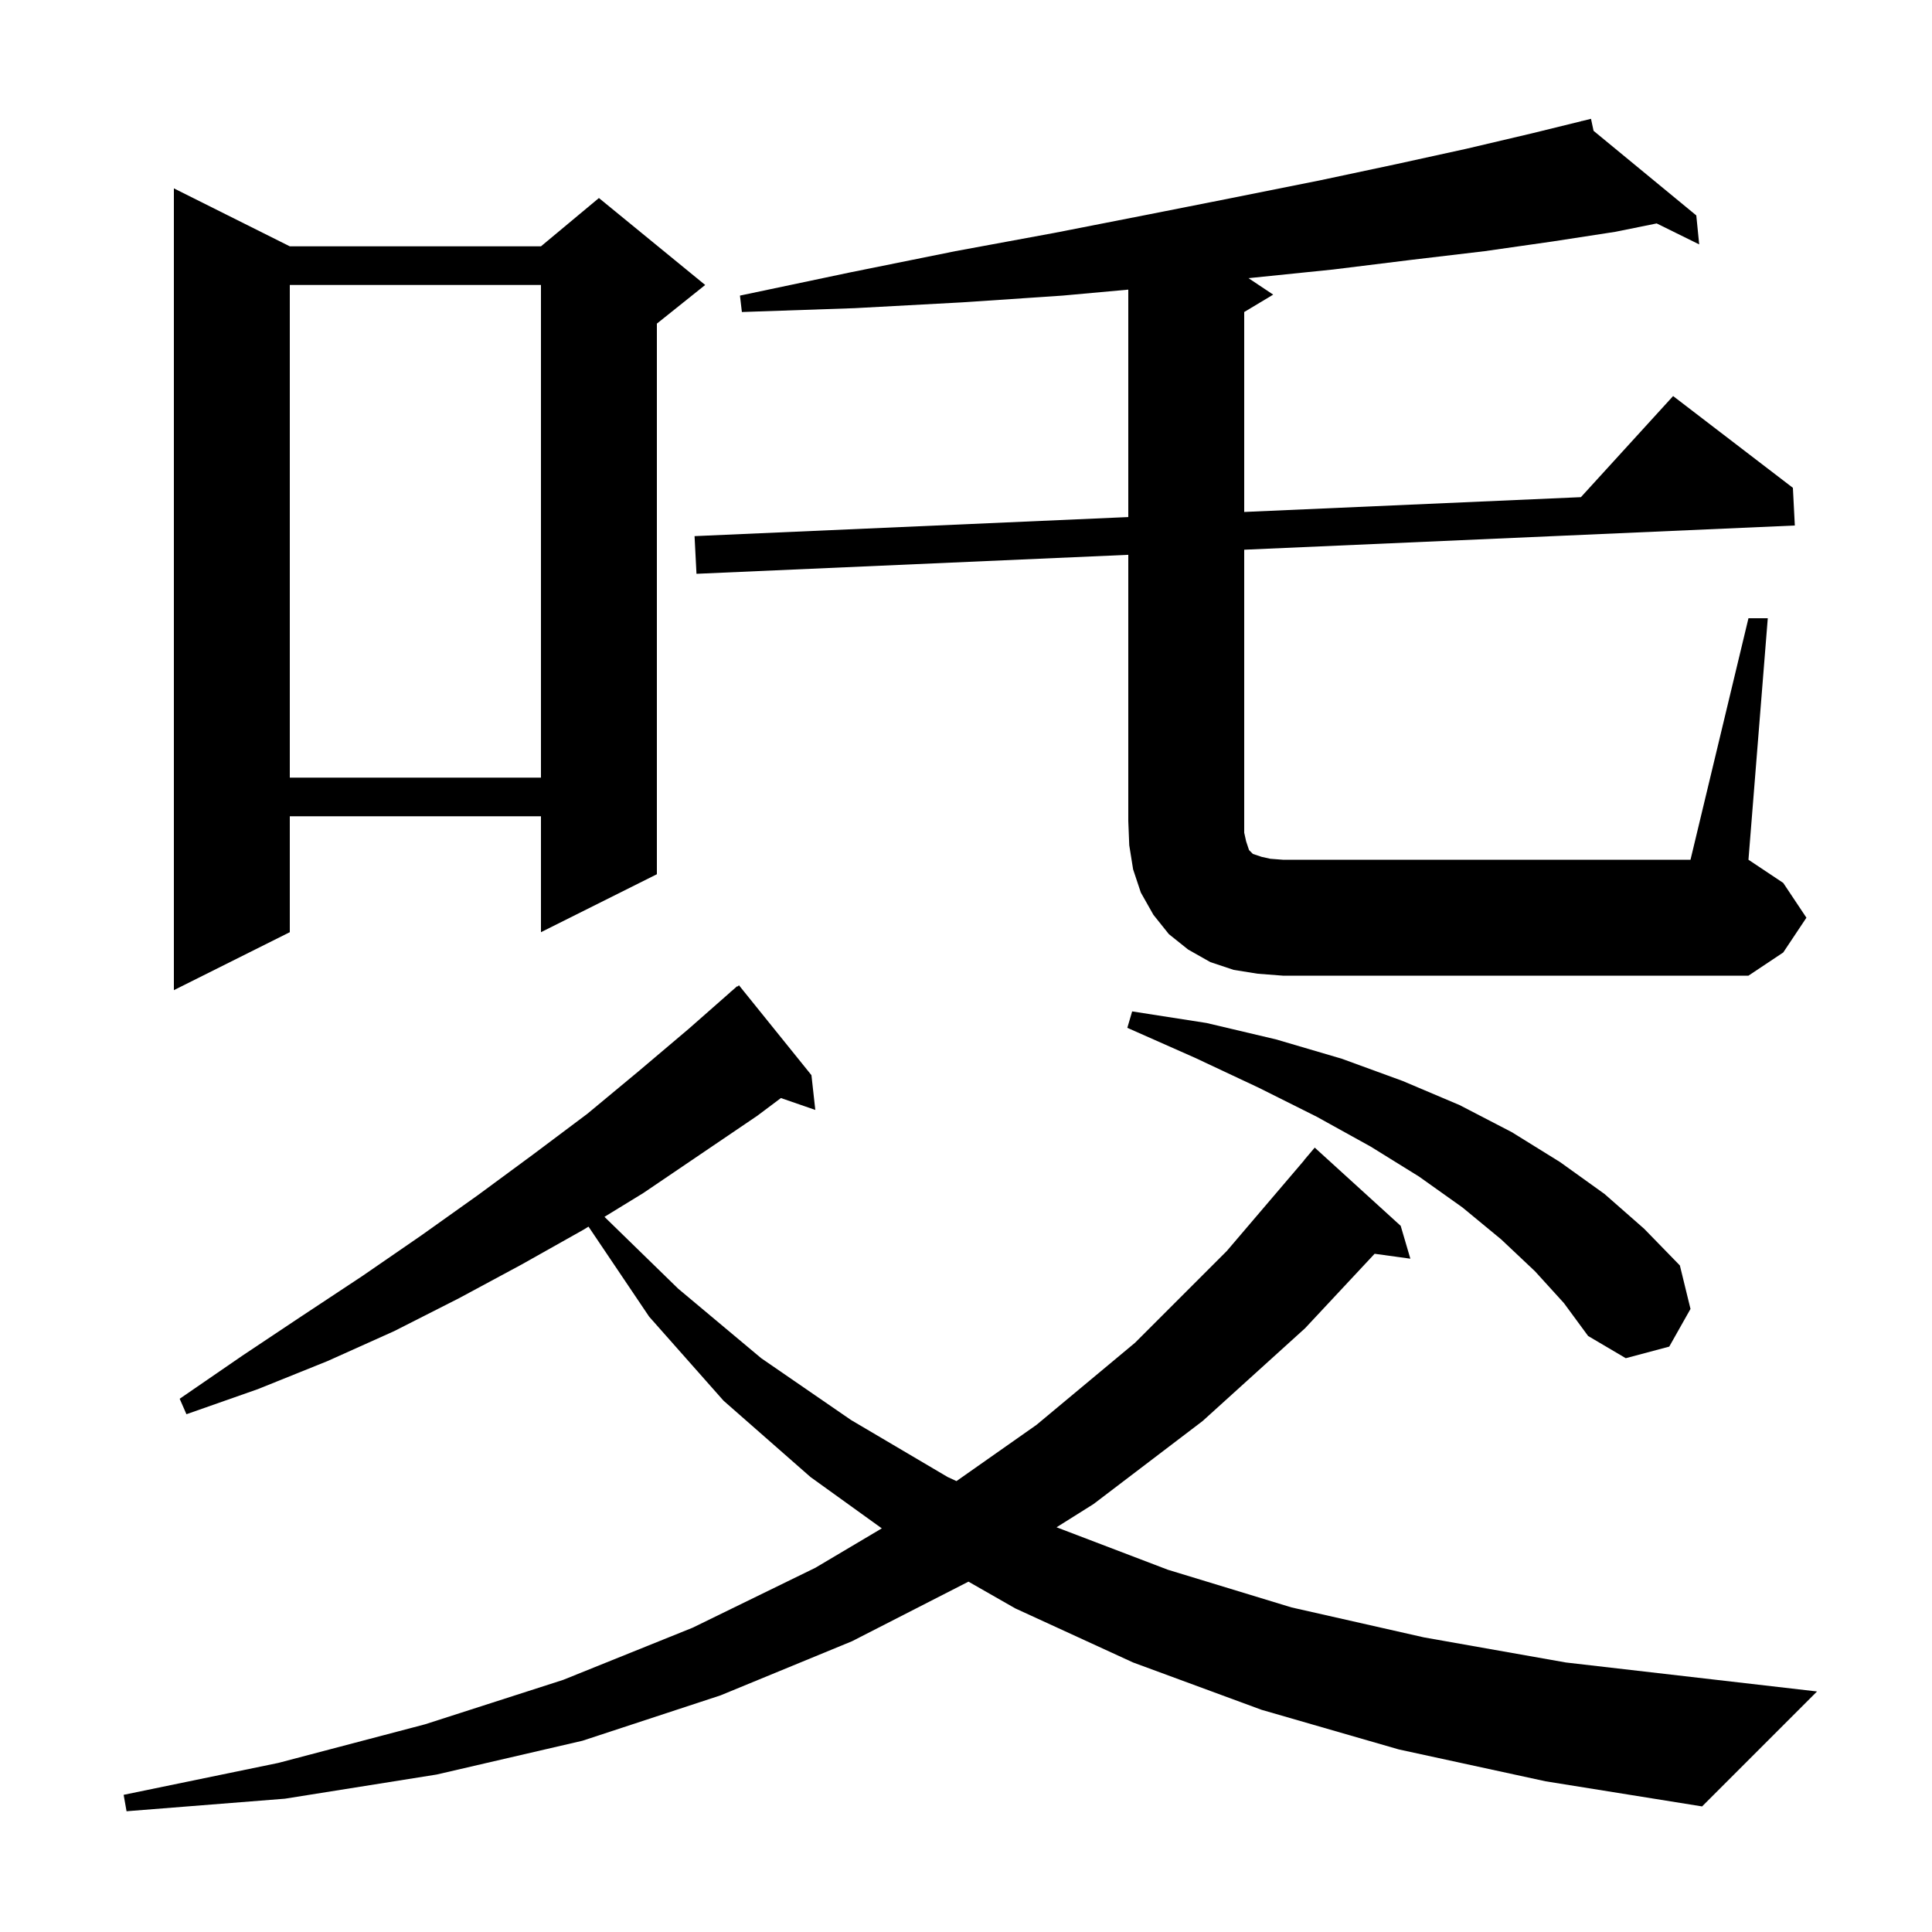 <svg xmlns="http://www.w3.org/2000/svg" xmlns:xlink="http://www.w3.org/1999/xlink" version="1.1" baseProfile="full" viewBox="0 0 200 200" width="200" height="200"><g fill="currentColor"><path d="M 176.2 187.0 L 160.0 184.4 L 144.8 181.1 L 130.6 177.0 L 117.3 172.1 L 105.1 166.5 L 100.256 163.732 L 88.2 169.9 L 74.6 175.5 L 60.3 180.2 L 45.2 183.7 L 29.5 186.2 L 13.1 187.5 L 12.8 185.8 L 28.8 182.5 L 44.0 178.5 L 58.3 173.9 L 71.7 168.5 L 84.4 162.3 L 91.284 158.216 L 83.9 152.9 L 74.9 145.0 L 67.2 136.3 L 60.922 126.98 L 60.4 127.3 L 54.0 130.9 L 47.5 134.4 L 40.8 137.8 L 33.9 140.9 L 26.7 143.8 L 19.3 146.4 L 18.6 144.8 L 25.0 140.4 L 31.3 136.2 L 37.5 132.1 L 43.6 127.9 L 49.5 123.7 L 55.2 119.5 L 60.8 115.3 L 66.1 110.9 L 71.3 106.5 L 75.608 102.709 L 75.6 102.7 L 75.757 102.578 L 76.3 102.1 L 76.328 102.134 L 76.5 102.0 L 84.0 111.3 L 84.4 114.9 L 80.84 113.67 L 78.4 115.5 L 66.6 123.5 L 62.574 125.967 L 70.2 133.4 L 78.8 140.6 L 88.1 147.0 L 98.1 152.9 L 99.013 153.323 L 107.3 147.5 L 117.5 139.0 L 127.0 129.5 L 135.011 120.108 L 135.0 120.1 L 136.1 118.8 L 145.0 126.9 L 146.0 130.3 L 142.301 129.79 L 135.1 137.5 L 124.5 147.1 L 113.2 155.7 L 109.373 158.104 L 120.9 162.5 L 133.7 166.4 L 147.4 169.5 L 162.1 172.1 L 188.1 175.1 Z M 158.9 131.6 L 155.4 128.3 L 151.4 125.0 L 146.9 121.8 L 141.9 118.7 L 136.3 115.6 L 130.3 112.6 L 123.7 109.5 L 116.7 106.4 L 117.2 104.7 L 124.9 105.9 L 132.1 107.6 L 138.9 109.6 L 145.2 111.9 L 151.1 114.4 L 156.5 117.2 L 161.5 120.3 L 166.1 123.6 L 170.2 127.2 L 173.9 131.0 L 175.0 135.5 L 172.8 139.4 L 168.3 140.6 L 164.4 138.3 L 161.9 134.9 Z M 30.0 25.5 L 56.0 25.5 L 62.0 20.5 L 73.0 29.5 L 68.0 33.5 L 68.0 90.5 L 56.0 96.5 L 56.0 84.5 L 30.0 84.5 L 30.0 96.5 L 18.0 102.5 L 18.0 19.5 Z M 130.2 100.8 L 127.7 100.4 L 125.3 99.6 L 123.0 98.3 L 121.0 96.7 L 119.4 94.7 L 118.1 92.4 L 117.3 90.0 L 116.9 87.5 L 116.8 85.0 L 116.8 57.434 L 72.1 59.4 L 71.9 55.5 L 116.8 53.526 L 116.8 29.982 L 110.0 30.6 L 99.6 31.3 L 88.5 31.9 L 76.8 32.3 L 76.6 30.6 L 88.0 28.2 L 98.9 26.0 L 109.2 24.1 L 118.9 22.2 L 128.0 20.4 L 136.5 18.7 L 144.5 17.0 L 151.8 15.4 L 158.6 13.8 L 163.713 12.543 L 163.7 12.5 L 163.743 12.535 L 164.7 12.3 L 164.965 13.542 L 175.6 22.3 L 175.9 25.3 L 171.499 23.13 L 167.2 24.0 L 160.7 25.0 L 153.7 26.0 L 146.1 26.9 L 138.0 27.9 L 129.243 28.796 L 131.8 30.5 L 128.8 32.3 L 128.8 52.998 L 163.656 51.465 L 173.2 41.0 L 185.6 50.5 L 185.8 54.4 L 128.8 56.907 L 128.8 86.2 L 129.0 87.1 L 129.3 88.0 L 129.7 88.4 L 130.6 88.7 L 131.5 88.9 L 132.8 89.0 L 175.0 89.0 L 181.0 64.0 L 183.0 64.0 L 181.0 89.0 L 184.6 91.4 L 187.0 95.0 L 184.6 98.6 L 181.0 101.0 L 132.8 101.0 Z M 30.0 29.5 L 30.0 80.5 L 56.0 80.5 L 56.0 29.5 Z "/></g></svg>